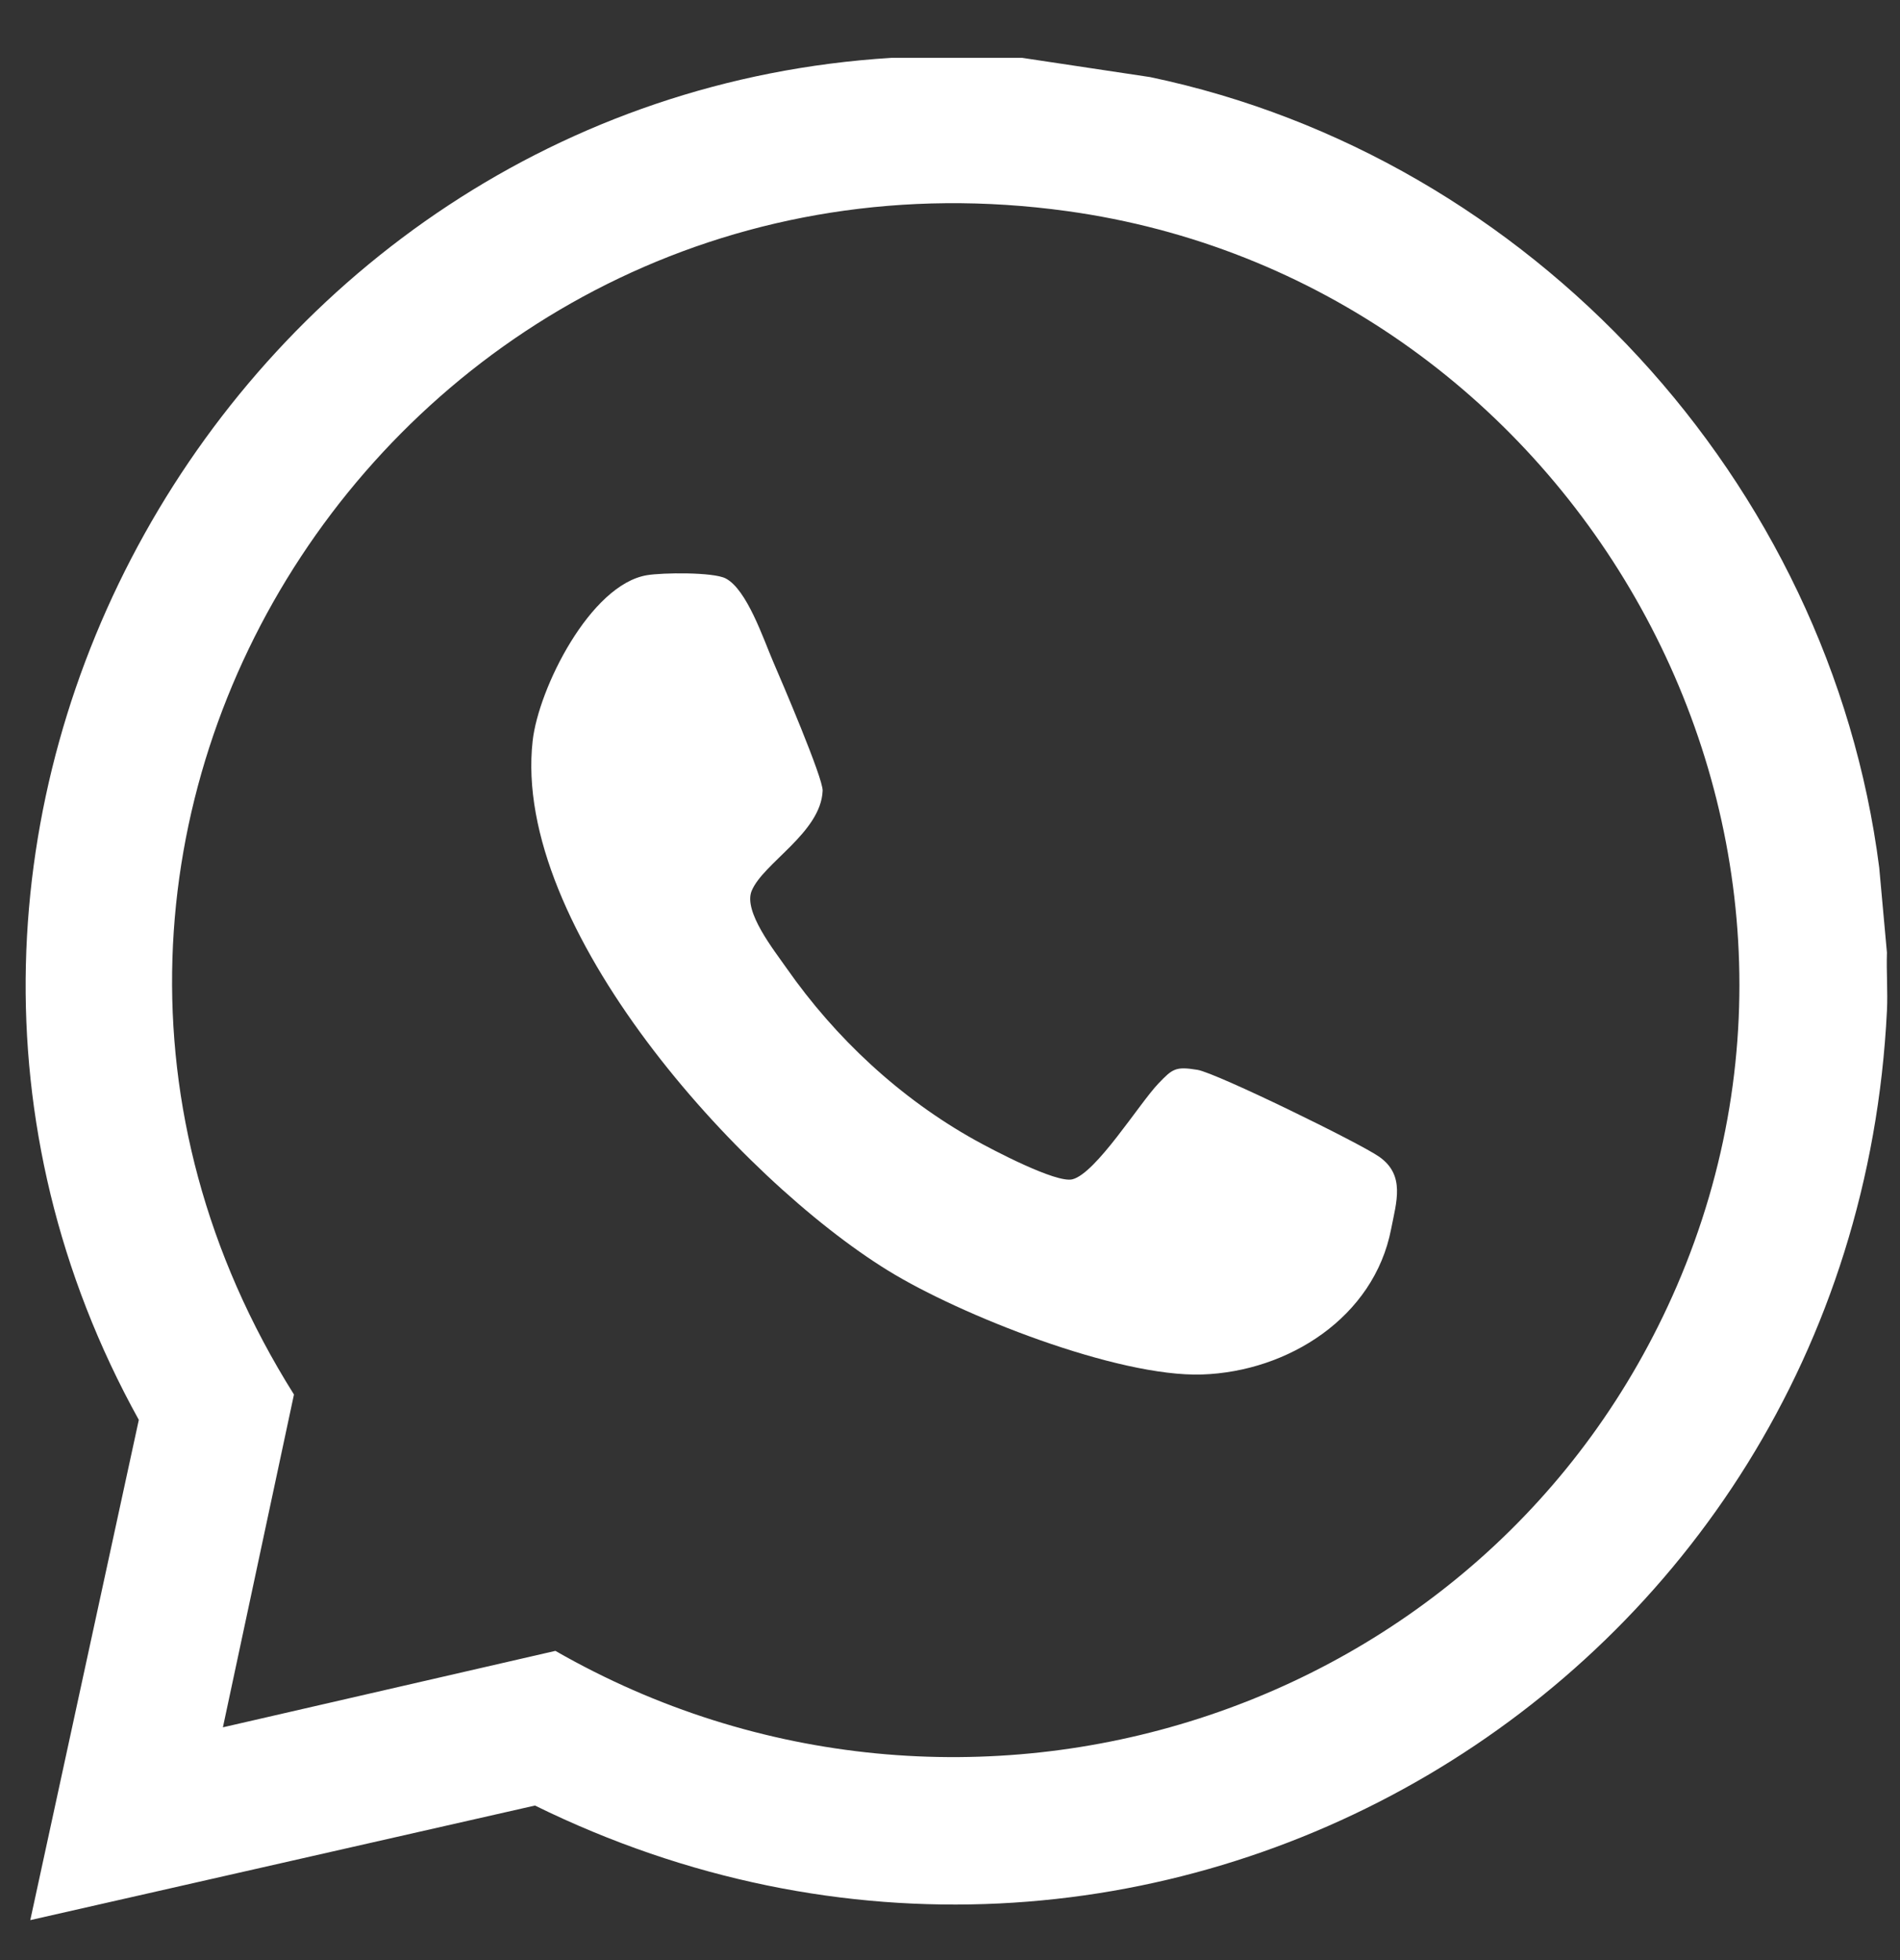 <svg width="32" height="33" viewBox="0 0 32 33" fill="none" xmlns="http://www.w3.org/2000/svg">
<rect x="0" y="0" width="32" height="33" fill="#333333" stroke="none"/>
<g clip-path="url(#clip0_1186_2000)">
<path d="M17.216 0.974L19.371 1.298C25.782 2.642 30.818 8.1 31.65 14.607L31.78 16.038C31.769 16.363 31.796 16.694 31.78 17.018C31.216 28.446 19.298 35.452 9.01 30.398L0.51 32.327L2.338 23.905C-3.146 14.01 3.855 1.662 15.013 0.974H17.216ZM3.754 29.081L9.354 27.794C16.221 31.73 25.092 28.945 28.241 21.652C31.656 13.741 26.394 4.718 17.971 3.554C6.91 2.025 -1.036 13.959 4.951 23.478L3.754 29.082L3.754 29.081Z" fill="white"/>
<path d="M10.897 9.684C11.156 9.64 12.01 9.63 12.221 9.738C12.58 9.923 12.858 10.76 13.022 11.141C13.164 11.469 13.863 13.1 13.855 13.312C13.826 14.019 12.852 14.529 12.659 15C12.517 15.347 13.04 16.003 13.249 16.302C14.073 17.48 15.161 18.492 16.419 19.193C16.714 19.357 17.787 19.923 18.061 19.855C18.459 19.756 19.189 18.577 19.51 18.242C19.749 17.993 19.797 17.951 20.169 18.012C20.49 18.066 22.915 19.251 23.233 19.478C23.669 19.788 23.519 20.232 23.429 20.694C23.141 22.177 21.698 23.093 20.244 23.141C18.823 23.187 16.177 22.144 14.956 21.391C12.447 19.845 8.617 15.607 8.971 12.473C9.07 11.591 9.94 9.844 10.896 9.684H10.897Z" fill="white"/>
</g>
<defs>
<clipPath id="clip0_1186_2000">
<rect width="31.353" height="31.353" fill="white" transform="translate(0.432 0.974)"/>
</clipPath>
</defs>
</svg>
